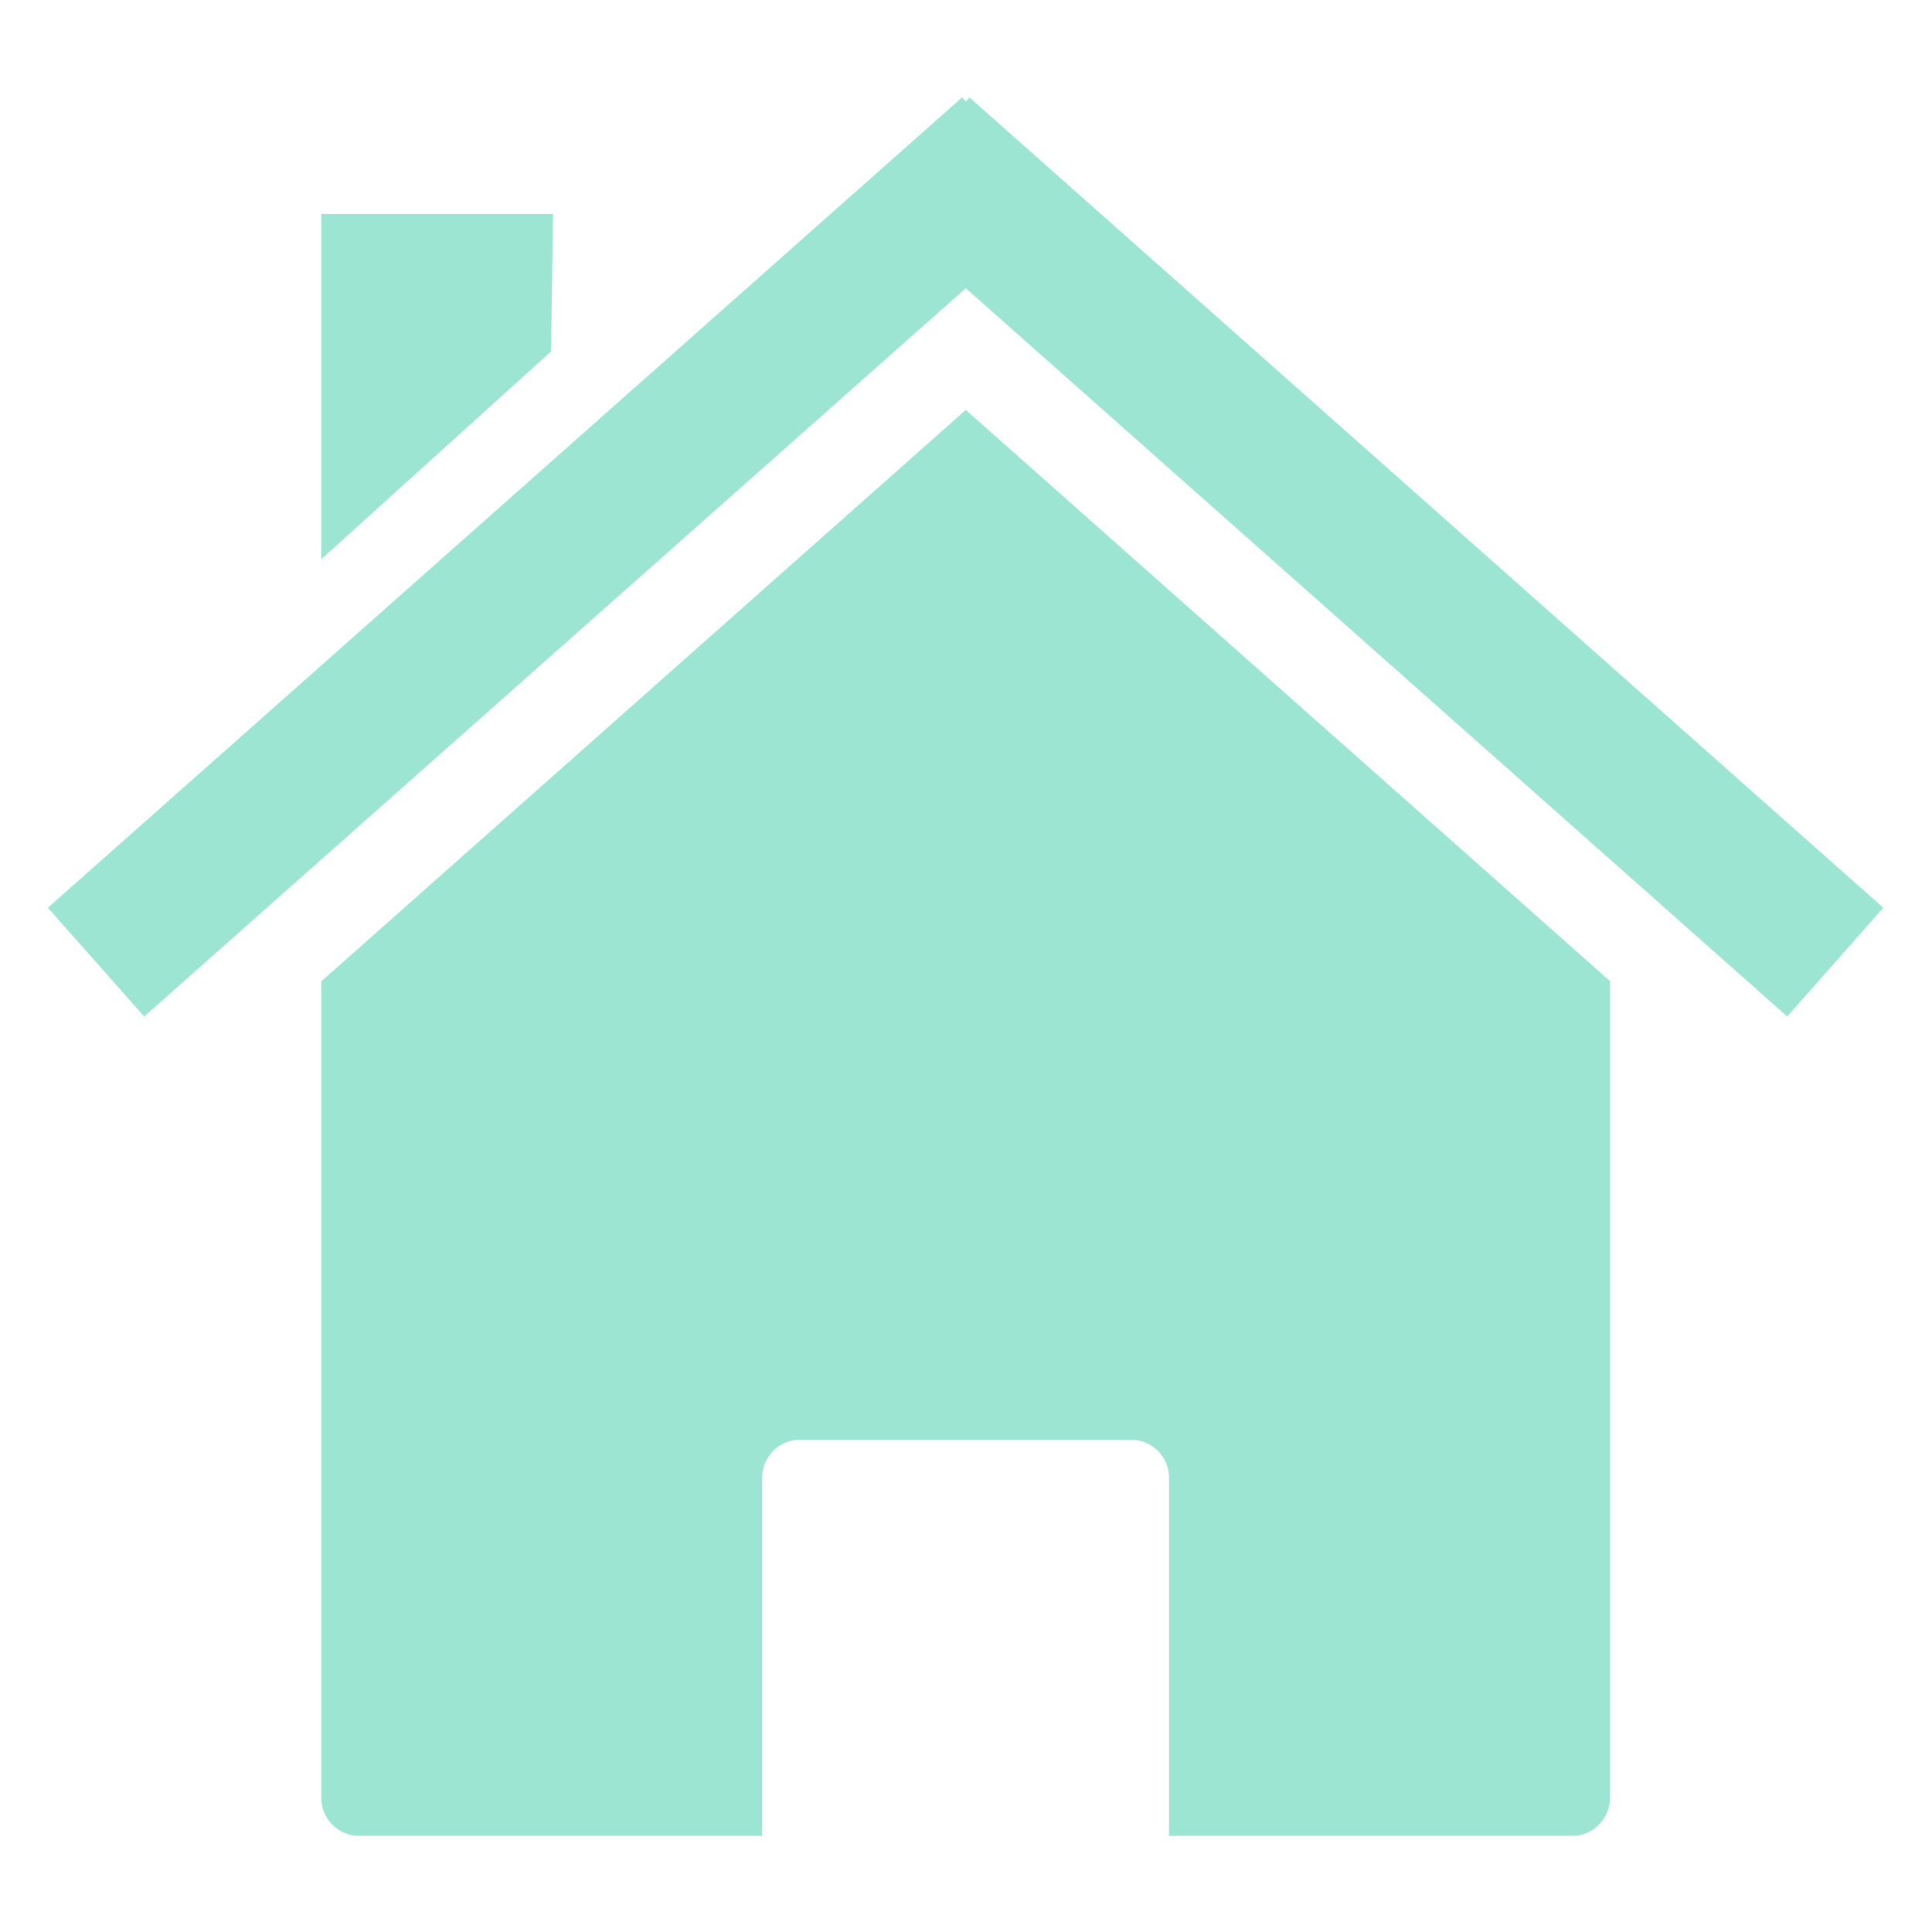 <?xml version="1.0" encoding="UTF-8"?>
<svg xmlns="http://www.w3.org/2000/svg" width="28" height="28" viewBox="0 0 28 28" fill="none">
  <path d="M23.333 14.219L13.997 5.941L4.656 14.223V26.056C4.656 26.361 4.903 26.607 5.207 26.607H11.045V21.419C11.045 21.112 11.29 20.866 11.597 20.866H16.393C16.698 20.866 16.943 21.112 16.943 21.419V26.607H22.782C23.088 26.607 23.333 26.361 23.333 26.056V14.219Z" fill="#9CE5D3"></path>
  <path d="M13.943 1.412L0.694 13.156L2.09 14.732L13.997 4.177L25.902 14.732L27.294 13.156L14.05 1.412L13.997 1.471L13.943 1.412Z" fill="#9CE5D3"></path>
  <path d="M4.656 3.102H8.015L7.986 5.094L4.656 8.105V3.102Z" fill="#9CE5D3"></path>
</svg>
